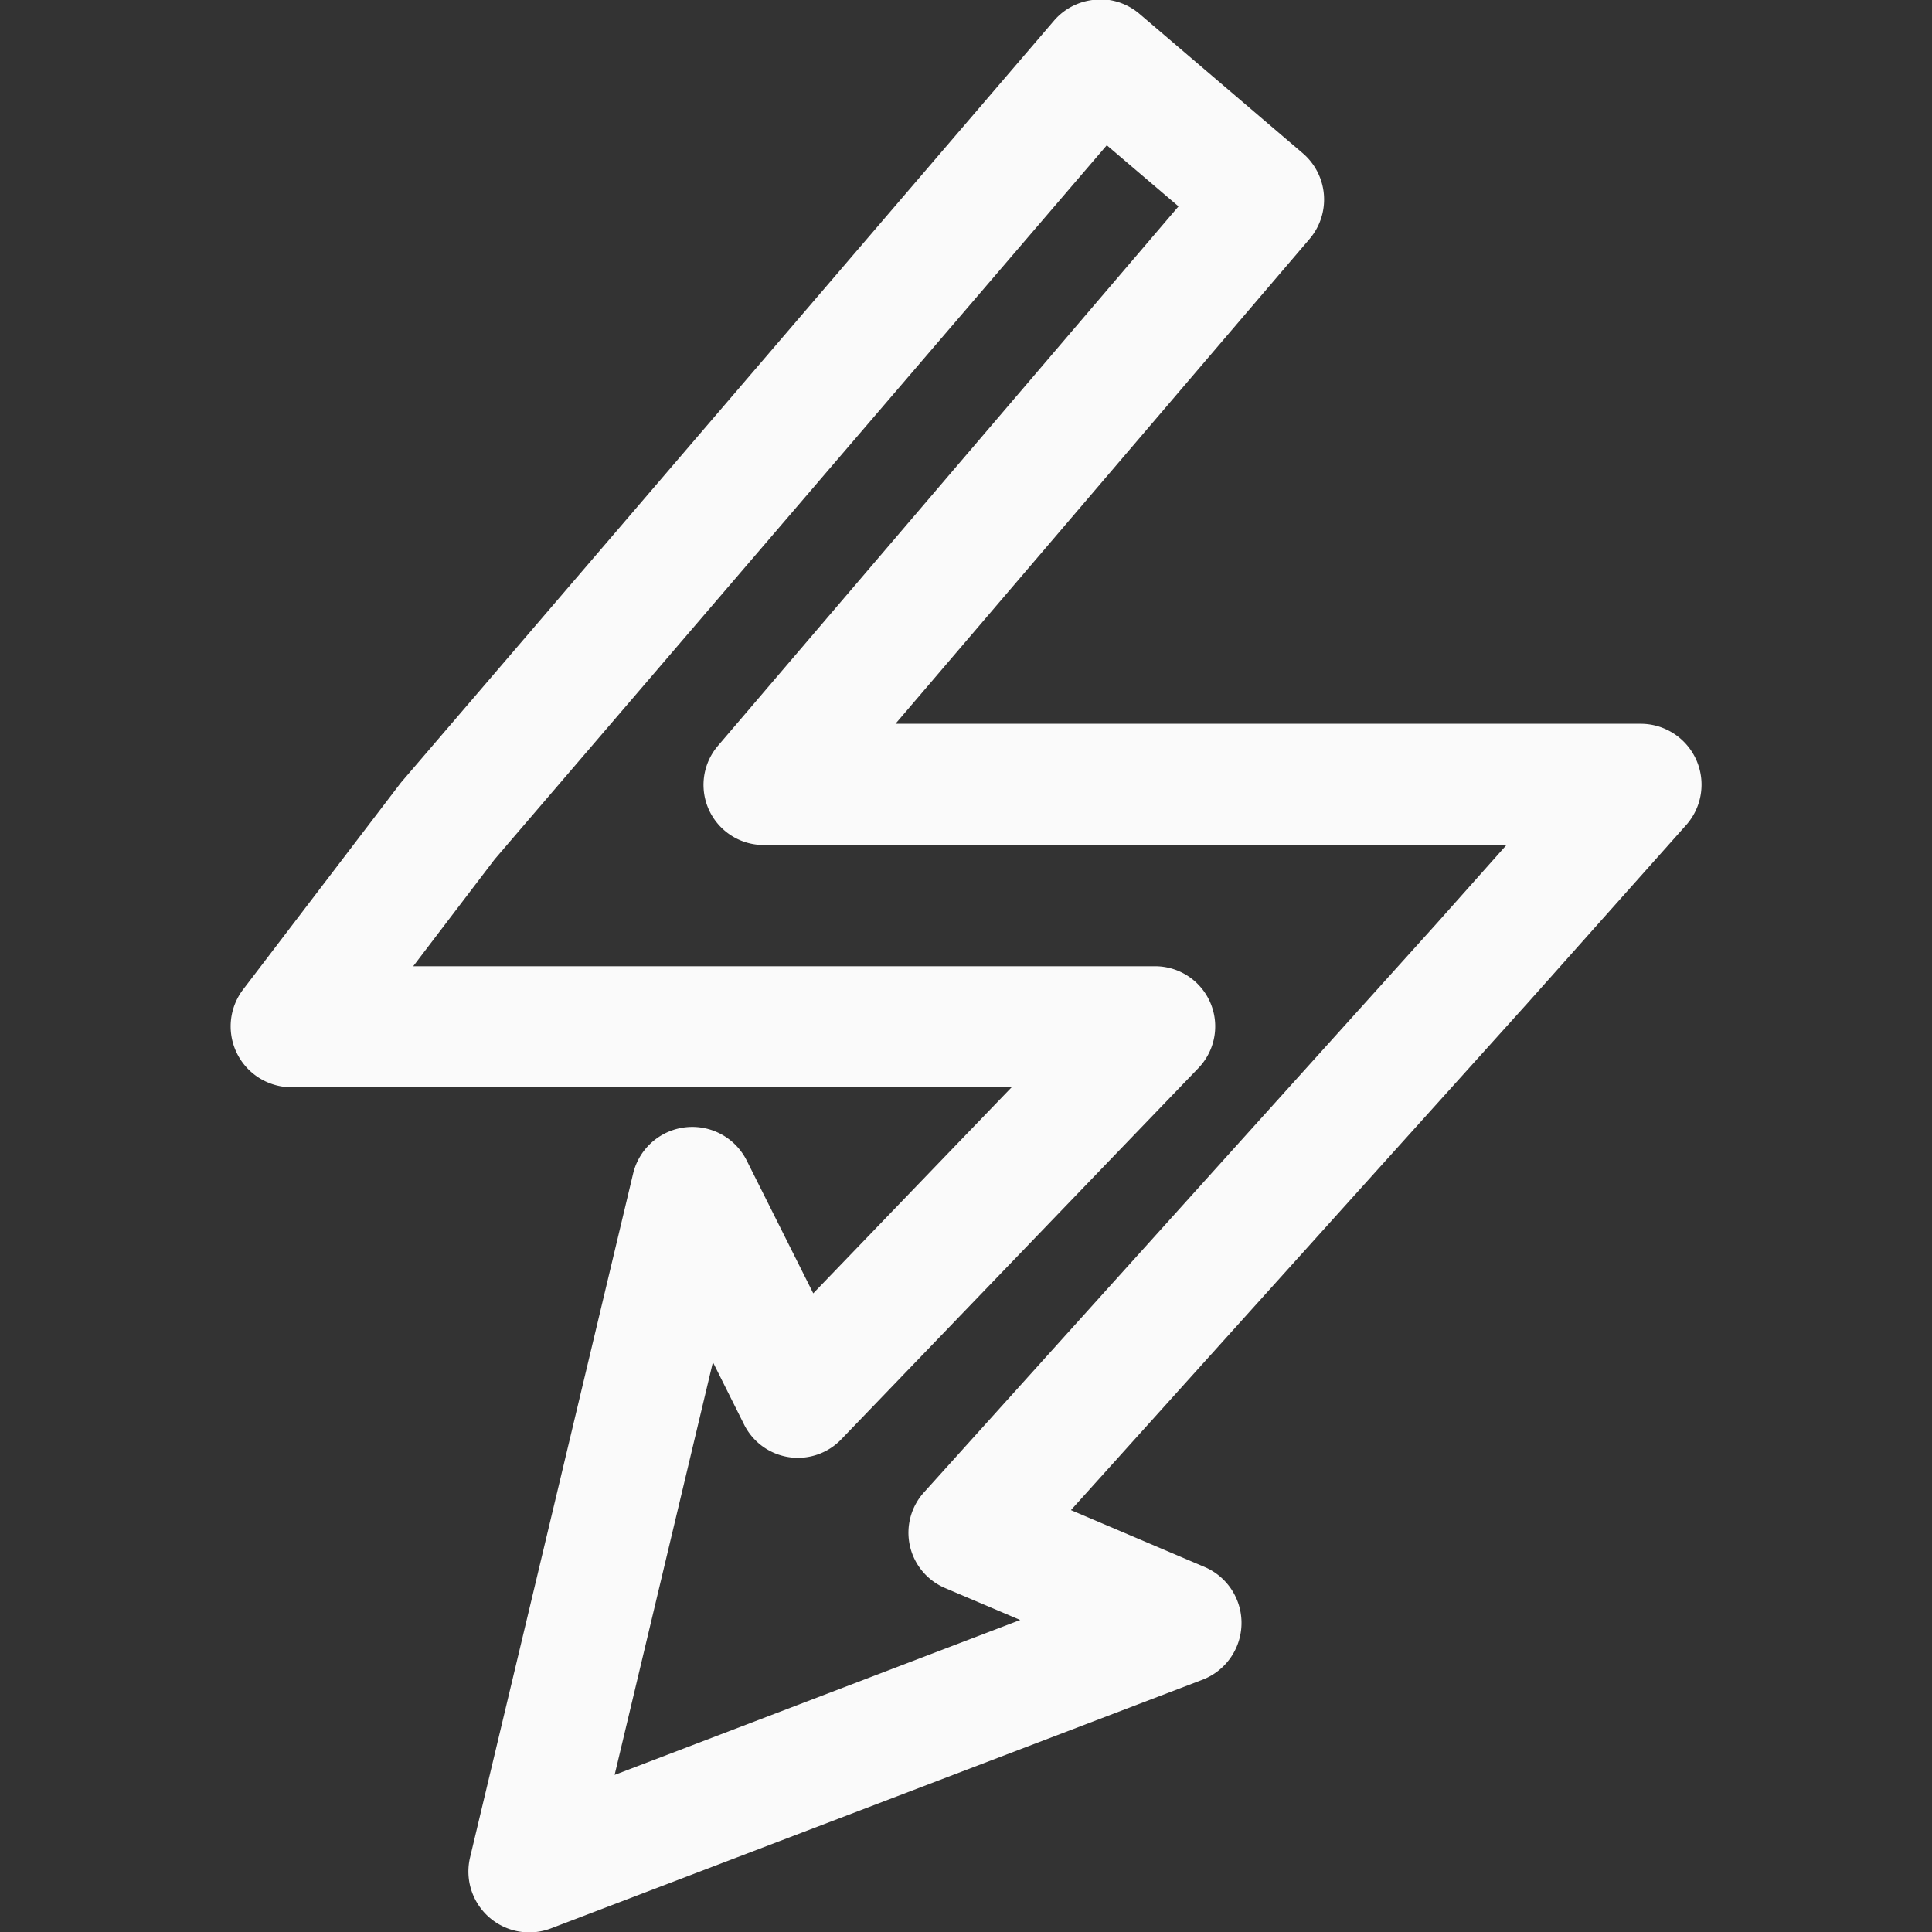 <svg viewBox="0 0 16 16" xmlns="http://www.w3.org/2000/svg">
<rect x="0" y="0" width="16" height="16" fill="#333333" stroke="none"/>
/&amp;amp;gt;<path d="m9.115-.004a.504.504 0 0 0 -.387.176l-5.404 6.305a.504.504 0 0 0 -.018.023l-1.293 1.695a.504.504 0 0 0 .4.809h1.971 3.994l-1.643 1.707-.551-1.1a.504.504 0 0 0 -.941.109l-1.35 5.662a.504.504 0 0 0 .67.588l5.395-2.059a.504.504 0 0 0 .018-.934l-1.107-.471 3.77-4.186a.504.504 0 0 0 .002-.002l1.322-1.484a.504.504 0 0 0 -.377-.84h-1.998-4.172l3.43-4.016a.504.504 0 0 0 -.057-.709l-1.352-1.154a.504.504 0 0 0 -.322-.121zm.051 1.207.594.506-3.814 4.467a.498.498 0 0 0 .379.822h5.264.887l-.582.654-4.242 4.707a.498.498 0 0 0 .176.793l.621.264-3.359 1.283.814-3.418.258.516a.498.498 0 0 0 .805.123l2.957-3.074a.498.498 0 0 0 -.359-.844h-5.178-.965l.674-.885z" fill="#fafafa"/></svg>